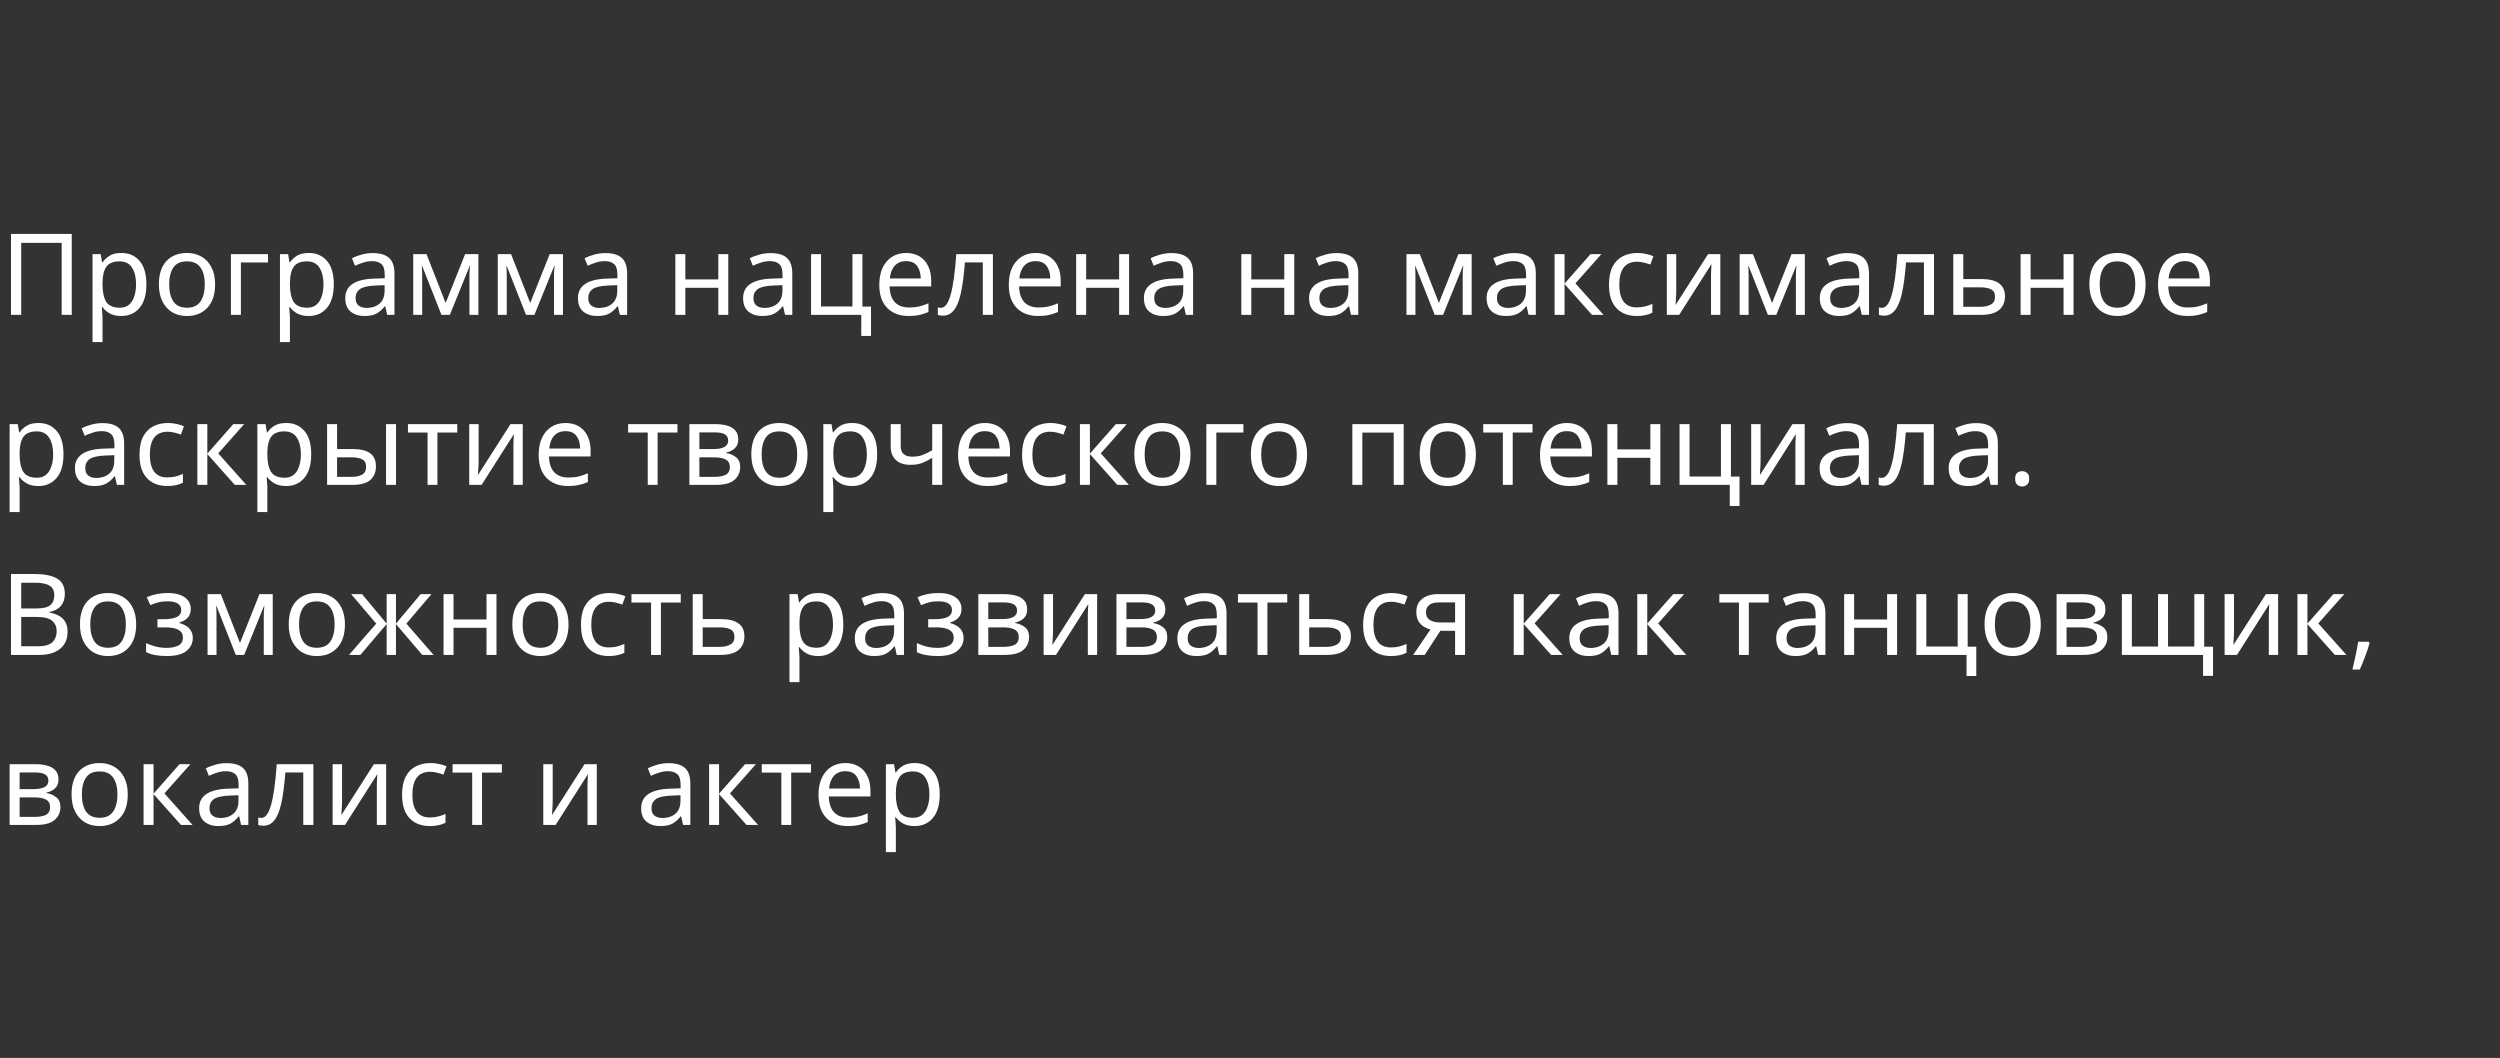 <?xml version="1.0" encoding="UTF-8"?> <svg xmlns="http://www.w3.org/2000/svg" width="397" height="168" viewBox="0 0 397 168" fill="none"><rect x="0" y="0" width="397" height="168" fill="#333333" stroke="none"/> <path d="M1.746 50V37.148H11.394V50H9.792V38.57H3.366V50H1.746ZM19.286 40.172C20.474 40.172 21.428 40.586 22.148 41.414C22.88 42.242 23.246 43.49 23.246 45.158C23.246 46.802 22.88 48.05 22.148 48.902C21.428 49.754 20.468 50.18 19.268 50.18C18.524 50.18 17.906 50.042 17.414 49.766C16.934 49.49 16.556 49.16 16.28 48.776H16.172C16.184 48.98 16.202 49.238 16.226 49.55C16.262 49.862 16.28 50.132 16.28 50.36V54.32H14.696V40.352H15.992L16.208 41.666H16.28C16.568 41.246 16.946 40.892 17.414 40.604C17.882 40.316 18.506 40.172 19.286 40.172ZM18.998 41.504C18.014 41.504 17.318 41.78 16.91 42.332C16.502 42.884 16.292 43.724 16.28 44.852V45.158C16.28 46.346 16.472 47.264 16.856 47.912C17.252 48.548 17.978 48.866 19.034 48.866C19.61 48.866 20.09 48.71 20.474 48.398C20.858 48.074 21.14 47.63 21.32 47.066C21.512 46.502 21.608 45.86 21.608 45.14C21.608 44.036 21.392 43.154 20.96 42.494C20.54 41.834 19.886 41.504 18.998 41.504ZM34.158 45.158C34.158 46.754 33.75 47.99 32.934 48.866C32.13 49.742 31.038 50.18 29.658 50.18C28.806 50.18 28.044 49.988 27.372 49.604C26.712 49.208 26.19 48.638 25.806 47.894C25.422 47.138 25.23 46.226 25.23 45.158C25.23 43.562 25.626 42.332 26.418 41.468C27.222 40.604 28.32 40.172 29.712 40.172C30.576 40.172 31.344 40.37 32.016 40.766C32.688 41.15 33.21 41.714 33.582 42.458C33.966 43.19 34.158 44.09 34.158 45.158ZM26.868 45.158C26.868 46.298 27.09 47.204 27.534 47.876C27.99 48.536 28.71 48.866 29.694 48.866C30.666 48.866 31.38 48.536 31.836 47.876C32.292 47.204 32.52 46.298 32.52 45.158C32.52 44.018 32.292 43.124 31.836 42.476C31.38 41.828 30.66 41.504 29.676 41.504C28.692 41.504 27.978 41.828 27.534 42.476C27.09 43.124 26.868 44.018 26.868 45.158ZM42.555 40.352V41.684H38.253V50H36.669V40.352H42.555ZM49.046 40.172C50.234 40.172 51.188 40.586 51.908 41.414C52.64 42.242 53.006 43.49 53.006 45.158C53.006 46.802 52.64 48.05 51.908 48.902C51.188 49.754 50.228 50.18 49.028 50.18C48.284 50.18 47.666 50.042 47.174 49.766C46.694 49.49 46.316 49.16 46.04 48.776H45.932C45.944 48.98 45.962 49.238 45.986 49.55C46.022 49.862 46.04 50.132 46.04 50.36V54.32H44.456V40.352H45.752L45.968 41.666H46.04C46.328 41.246 46.706 40.892 47.174 40.604C47.642 40.316 48.266 40.172 49.046 40.172ZM48.758 41.504C47.774 41.504 47.078 41.78 46.67 42.332C46.262 42.884 46.052 43.724 46.04 44.852V45.158C46.04 46.346 46.232 47.264 46.616 47.912C47.012 48.548 47.738 48.866 48.794 48.866C49.37 48.866 49.85 48.71 50.234 48.398C50.618 48.074 50.9 47.63 51.08 47.066C51.272 46.502 51.368 45.86 51.368 45.14C51.368 44.036 51.152 43.154 50.72 42.494C50.3 41.834 49.646 41.504 48.758 41.504ZM59.184 40.19C60.36 40.19 61.23 40.448 61.794 40.964C62.358 41.48 62.64 42.302 62.64 43.43V50H61.488L61.182 48.632H61.11C60.69 49.16 60.246 49.55 59.778 49.802C59.31 50.054 58.674 50.18 57.87 50.18C56.994 50.18 56.268 49.952 55.692 49.496C55.116 49.028 54.828 48.302 54.828 47.318C54.828 46.358 55.206 45.62 55.962 45.104C56.718 44.576 57.882 44.288 59.454 44.24L61.092 44.186V43.61C61.092 42.806 60.918 42.248 60.57 41.936C60.222 41.624 59.73 41.468 59.094 41.468C58.59 41.468 58.11 41.546 57.654 41.702C57.198 41.846 56.772 42.014 56.376 42.206L55.89 41.018C56.31 40.79 56.808 40.598 57.384 40.442C57.96 40.274 58.56 40.19 59.184 40.19ZM61.074 45.284L59.652 45.338C58.452 45.386 57.618 45.578 57.15 45.914C56.694 46.25 56.466 46.724 56.466 47.336C56.466 47.876 56.628 48.272 56.952 48.524C57.288 48.776 57.714 48.902 58.23 48.902C59.034 48.902 59.706 48.68 60.246 48.236C60.798 47.78 61.074 47.084 61.074 46.148V45.284ZM75.97 40.352V50H74.548V43.844C74.548 43.592 74.554 43.334 74.566 43.07C74.59 42.794 74.614 42.518 74.638 42.242H74.584L71.434 50H70.102L67.042 42.242H66.988C67.024 42.782 67.042 43.334 67.042 43.898V50H65.62V40.352H67.726L70.768 48.11L73.864 40.352H75.97ZM89.4 40.352V50H87.978V43.844C87.978 43.592 87.984 43.334 87.996 43.07C88.019 42.794 88.043 42.518 88.067 42.242H88.013L84.864 50H83.531L80.472 42.242H80.418C80.454 42.782 80.472 43.334 80.472 43.898V50H79.049V40.352H81.156L84.198 48.11L87.293 40.352H89.4ZM96.133 40.19C97.309 40.19 98.179 40.448 98.743 40.964C99.307 41.48 99.589 42.302 99.589 43.43V50H98.437L98.131 48.632H98.059C97.639 49.16 97.195 49.55 96.727 49.802C96.259 50.054 95.623 50.18 94.819 50.18C93.943 50.18 93.217 49.952 92.641 49.496C92.065 49.028 91.777 48.302 91.777 47.318C91.777 46.358 92.155 45.62 92.911 45.104C93.667 44.576 94.831 44.288 96.403 44.24L98.041 44.186V43.61C98.041 42.806 97.867 42.248 97.519 41.936C97.171 41.624 96.679 41.468 96.043 41.468C95.539 41.468 95.059 41.546 94.603 41.702C94.147 41.846 93.721 42.014 93.325 42.206L92.839 41.018C93.259 40.79 93.757 40.598 94.333 40.442C94.909 40.274 95.509 40.19 96.133 40.19ZM98.023 45.284L96.601 45.338C95.401 45.386 94.567 45.578 94.099 45.914C93.643 46.25 93.415 46.724 93.415 47.336C93.415 47.876 93.577 48.272 93.901 48.524C94.237 48.776 94.663 48.902 95.179 48.902C95.983 48.902 96.655 48.68 97.195 48.236C97.747 47.78 98.023 47.084 98.023 46.148V45.284ZM108.829 40.352V44.366H114.067V40.352H115.651V50H114.067V45.698H108.829V50H107.245V40.352H108.829ZM122.36 40.19C123.536 40.19 124.406 40.448 124.97 40.964C125.534 41.48 125.816 42.302 125.816 43.43V50H124.664L124.358 48.632H124.286C123.866 49.16 123.422 49.55 122.954 49.802C122.486 50.054 121.85 50.18 121.046 50.18C120.17 50.18 119.444 49.952 118.868 49.496C118.292 49.028 118.004 48.302 118.004 47.318C118.004 46.358 118.382 45.62 119.138 45.104C119.894 44.576 121.058 44.288 122.63 44.24L124.268 44.186V43.61C124.268 42.806 124.094 42.248 123.746 41.936C123.398 41.624 122.906 41.468 122.27 41.468C121.766 41.468 121.286 41.546 120.83 41.702C120.374 41.846 119.948 42.014 119.552 42.206L119.066 41.018C119.486 40.79 119.984 40.598 120.56 40.442C121.136 40.274 121.736 40.19 122.36 40.19ZM124.25 45.284L122.828 45.338C121.628 45.386 120.794 45.578 120.326 45.914C119.87 46.25 119.642 46.724 119.642 47.336C119.642 47.876 119.804 48.272 120.128 48.524C120.464 48.776 120.89 48.902 121.406 48.902C122.21 48.902 122.882 48.68 123.422 48.236C123.974 47.78 124.25 47.084 124.25 46.148V45.284ZM138.318 53.348H136.77V50H128.796V40.352H130.38V48.668H135.366V40.352H136.95V48.686H138.318V53.348ZM143.895 40.172C144.711 40.172 145.419 40.352 146.019 40.712C146.619 41.072 147.075 41.582 147.387 42.242C147.711 42.89 147.873 43.652 147.873 44.528V45.482H141.267C141.291 46.574 141.567 47.408 142.095 47.984C142.635 48.548 143.385 48.83 144.345 48.83C144.957 48.83 145.497 48.776 145.965 48.668C146.445 48.548 146.937 48.38 147.441 48.164V49.55C146.949 49.766 146.463 49.922 145.983 50.018C145.503 50.126 144.933 50.18 144.273 50.18C143.349 50.18 142.539 49.994 141.843 49.622C141.147 49.25 140.601 48.698 140.205 47.966C139.821 47.234 139.629 46.328 139.629 45.248C139.629 44.192 139.803 43.286 140.151 42.53C140.511 41.774 141.009 41.192 141.645 40.784C142.293 40.376 143.043 40.172 143.895 40.172ZM143.877 41.468C143.121 41.468 142.521 41.714 142.077 42.206C141.645 42.686 141.387 43.358 141.303 44.222H146.217C146.205 43.406 146.013 42.746 145.641 42.242C145.269 41.726 144.681 41.468 143.877 41.468ZM157.673 50H156.071V41.666H153.227C153.071 43.694 152.855 45.332 152.579 46.58C152.303 47.816 151.931 48.716 151.463 49.28C151.007 49.844 150.437 50.126 149.753 50.126C149.597 50.126 149.441 50.114 149.285 50.09C149.141 50.078 149.021 50.048 148.925 50V48.812C148.997 48.836 149.075 48.854 149.159 48.866C149.243 48.878 149.327 48.884 149.411 48.884C150.059 48.884 150.575 48.194 150.959 46.814C151.355 45.434 151.655 43.28 151.859 40.352H157.673V50ZM164.461 40.172C165.277 40.172 165.985 40.352 166.585 40.712C167.185 41.072 167.641 41.582 167.953 42.242C168.277 42.89 168.439 43.652 168.439 44.528V45.482H161.833C161.857 46.574 162.133 47.408 162.661 47.984C163.201 48.548 163.951 48.83 164.911 48.83C165.523 48.83 166.063 48.776 166.531 48.668C167.011 48.548 167.503 48.38 168.007 48.164V49.55C167.515 49.766 167.029 49.922 166.549 50.018C166.069 50.126 165.499 50.18 164.839 50.18C163.915 50.18 163.105 49.994 162.409 49.622C161.713 49.25 161.167 48.698 160.771 47.966C160.387 47.234 160.195 46.328 160.195 45.248C160.195 44.192 160.369 43.286 160.717 42.53C161.077 41.774 161.575 41.192 162.211 40.784C162.859 40.376 163.609 40.172 164.461 40.172ZM164.443 41.468C163.687 41.468 163.087 41.714 162.643 42.206C162.211 42.686 161.953 43.358 161.869 44.222H166.783C166.771 43.406 166.579 42.746 166.207 42.242C165.835 41.726 165.247 41.468 164.443 41.468ZM172.479 40.352V44.366H177.717V40.352H179.301V50H177.717V45.698H172.479V50H170.895V40.352H172.479ZM186.01 40.19C187.186 40.19 188.056 40.448 188.62 40.964C189.184 41.48 189.466 42.302 189.466 43.43V50H188.314L188.008 48.632H187.936C187.516 49.16 187.072 49.55 186.604 49.802C186.136 50.054 185.5 50.18 184.696 50.18C183.82 50.18 183.094 49.952 182.518 49.496C181.942 49.028 181.654 48.302 181.654 47.318C181.654 46.358 182.032 45.62 182.788 45.104C183.544 44.576 184.708 44.288 186.28 44.24L187.918 44.186V43.61C187.918 42.806 187.744 42.248 187.396 41.936C187.048 41.624 186.556 41.468 185.92 41.468C185.416 41.468 184.936 41.546 184.48 41.702C184.024 41.846 183.598 42.014 183.202 42.206L182.716 41.018C183.136 40.79 183.634 40.598 184.21 40.442C184.786 40.274 185.386 40.19 186.01 40.19ZM187.9 45.284L186.478 45.338C185.278 45.386 184.444 45.578 183.976 45.914C183.52 46.25 183.292 46.724 183.292 47.336C183.292 47.876 183.454 48.272 183.778 48.524C184.114 48.776 184.54 48.902 185.056 48.902C185.86 48.902 186.532 48.68 187.072 48.236C187.624 47.78 187.9 47.084 187.9 46.148V45.284ZM198.706 40.352V44.366H203.944V40.352H205.528V50H203.944V45.698H198.706V50H197.122V40.352H198.706ZM212.237 40.19C213.413 40.19 214.283 40.448 214.847 40.964C215.411 41.48 215.693 42.302 215.693 43.43V50H214.541L214.235 48.632H214.163C213.743 49.16 213.299 49.55 212.831 49.802C212.363 50.054 211.727 50.18 210.923 50.18C210.047 50.18 209.321 49.952 208.745 49.496C208.169 49.028 207.881 48.302 207.881 47.318C207.881 46.358 208.259 45.62 209.015 45.104C209.771 44.576 210.935 44.288 212.507 44.24L214.145 44.186V43.61C214.145 42.806 213.971 42.248 213.623 41.936C213.275 41.624 212.783 41.468 212.147 41.468C211.643 41.468 211.163 41.546 210.707 41.702C210.251 41.846 209.825 42.014 209.429 42.206L208.943 41.018C209.363 40.79 209.861 40.598 210.437 40.442C211.013 40.274 211.613 40.19 212.237 40.19ZM214.127 45.284L212.705 45.338C211.505 45.386 210.671 45.578 210.203 45.914C209.747 46.25 209.519 46.724 209.519 47.336C209.519 47.876 209.681 48.272 210.005 48.524C210.341 48.776 210.767 48.902 211.283 48.902C212.087 48.902 212.759 48.68 213.299 48.236C213.851 47.78 214.127 47.084 214.127 46.148V45.284ZM233.698 40.352V50H232.276V43.844C232.276 43.592 232.282 43.334 232.294 43.07C232.318 42.794 232.342 42.518 232.366 42.242H232.312L229.162 50H227.83L224.77 42.242H224.716C224.752 42.782 224.77 43.334 224.77 43.898V50H223.348V40.352H225.454L228.496 48.11L231.592 40.352H233.698ZM240.432 40.19C241.608 40.19 242.478 40.448 243.042 40.964C243.606 41.48 243.888 42.302 243.888 43.43V50H242.736L242.43 48.632H242.358C241.938 49.16 241.494 49.55 241.026 49.802C240.558 50.054 239.922 50.18 239.118 50.18C238.242 50.18 237.516 49.952 236.94 49.496C236.364 49.028 236.076 48.302 236.076 47.318C236.076 46.358 236.454 45.62 237.21 45.104C237.966 44.576 239.13 44.288 240.702 44.24L242.34 44.186V43.61C242.34 42.806 242.166 42.248 241.818 41.936C241.47 41.624 240.978 41.468 240.342 41.468C239.838 41.468 239.358 41.546 238.902 41.702C238.446 41.846 238.02 42.014 237.624 42.206L237.138 41.018C237.558 40.79 238.056 40.598 238.632 40.442C239.208 40.274 239.808 40.19 240.432 40.19ZM242.322 45.284L240.9 45.338C239.7 45.386 238.866 45.578 238.398 45.914C237.942 46.25 237.714 46.724 237.714 47.336C237.714 47.876 237.876 48.272 238.2 48.524C238.536 48.776 238.962 48.902 239.478 48.902C240.282 48.902 240.954 48.68 241.494 48.236C242.046 47.78 242.322 47.084 242.322 46.148V45.284ZM252.574 40.352H254.302L250.18 44.996L254.644 50H252.808L248.452 45.104V50H246.868V40.352H248.452V45.032L252.574 40.352ZM259.914 50.18C259.05 50.18 258.288 50.006 257.628 49.658C256.968 49.31 256.446 48.77 256.062 48.038C255.69 47.306 255.504 46.37 255.504 45.23C255.504 44.042 255.696 43.076 256.08 42.332C256.476 41.588 257.016 41.042 257.7 40.694C258.384 40.346 259.158 40.172 260.022 40.172C260.502 40.172 260.97 40.226 261.426 40.334C261.894 40.43 262.272 40.55 262.56 40.694L262.074 42.008C261.786 41.9 261.45 41.798 261.066 41.702C260.682 41.606 260.322 41.558 259.986 41.558C258.09 41.558 257.142 42.776 257.142 45.212C257.142 46.376 257.37 47.27 257.826 47.894C258.294 48.506 258.984 48.812 259.896 48.812C260.412 48.812 260.874 48.758 261.282 48.65C261.69 48.542 262.062 48.41 262.398 48.254V49.658C262.074 49.826 261.714 49.952 261.318 50.036C260.934 50.132 260.466 50.18 259.914 50.18ZM266.186 40.352V46.238C266.186 46.394 266.18 46.616 266.168 46.904C266.156 47.18 266.138 47.468 266.114 47.768C266.102 48.056 266.09 48.278 266.078 48.434L271.244 40.352H273.188V50H271.712V44.312C271.712 44.12 271.712 43.868 271.712 43.556C271.724 43.244 271.736 42.938 271.748 42.638C271.76 42.326 271.772 42.092 271.784 41.936L266.654 50H264.692V40.352H266.186ZM286.609 40.352V50H285.187V43.844C285.187 43.592 285.193 43.334 285.205 43.07C285.229 42.794 285.253 42.518 285.277 42.242H285.223L282.073 50H280.741L277.681 42.242H277.627C277.663 42.782 277.681 43.334 277.681 43.898V50H276.259V40.352H278.365L281.407 48.11L284.503 40.352H286.609ZM293.342 40.19C294.518 40.19 295.388 40.448 295.952 40.964C296.516 41.48 296.798 42.302 296.798 43.43V50H295.646L295.34 48.632H295.268C294.848 49.16 294.404 49.55 293.936 49.802C293.468 50.054 292.832 50.18 292.028 50.18C291.152 50.18 290.426 49.952 289.85 49.496C289.274 49.028 288.986 48.302 288.986 47.318C288.986 46.358 289.364 45.62 290.12 45.104C290.876 44.576 292.04 44.288 293.612 44.24L295.25 44.186V43.61C295.25 42.806 295.076 42.248 294.728 41.936C294.38 41.624 293.888 41.468 293.252 41.468C292.748 41.468 292.268 41.546 291.812 41.702C291.356 41.846 290.93 42.014 290.534 42.206L290.048 41.018C290.468 40.79 290.966 40.598 291.542 40.442C292.118 40.274 292.718 40.19 293.342 40.19ZM295.232 45.284L293.81 45.338C292.61 45.386 291.776 45.578 291.308 45.914C290.852 46.25 290.624 46.724 290.624 47.336C290.624 47.876 290.786 48.272 291.11 48.524C291.446 48.776 291.872 48.902 292.388 48.902C293.192 48.902 293.864 48.68 294.404 48.236C294.956 47.78 295.232 47.084 295.232 46.148V45.284ZM307.122 50H305.52V41.666H302.676C302.52 43.694 302.304 45.332 302.028 46.58C301.752 47.816 301.38 48.716 300.912 49.28C300.456 49.844 299.886 50.126 299.202 50.126C299.046 50.126 298.89 50.114 298.734 50.09C298.59 50.078 298.47 50.048 298.374 50V48.812C298.446 48.836 298.524 48.854 298.608 48.866C298.692 48.878 298.776 48.884 298.86 48.884C299.508 48.884 300.024 48.194 300.408 46.814C300.804 45.434 301.104 43.28 301.308 40.352H307.122V50ZM311.768 44.312H314.63C317.138 44.312 318.392 45.224 318.392 47.048C318.392 47.948 318.086 48.668 317.474 49.208C316.862 49.736 315.89 50 314.558 50H310.184V40.352H311.768V44.312ZM316.808 47.138C316.808 46.55 316.598 46.154 316.178 45.95C315.77 45.734 315.194 45.626 314.45 45.626H311.768V48.722H314.486C315.158 48.722 315.71 48.602 316.142 48.362C316.586 48.122 316.808 47.714 316.808 47.138ZM322.456 40.352V44.366H327.694V40.352H329.278V50H327.694V45.698H322.456V50H320.872V40.352H322.456ZM340.721 45.158C340.721 46.754 340.313 47.99 339.497 48.866C338.693 49.742 337.601 50.18 336.221 50.18C335.369 50.18 334.607 49.988 333.935 49.604C333.275 49.208 332.753 48.638 332.369 47.894C331.985 47.138 331.793 46.226 331.793 45.158C331.793 43.562 332.189 42.332 332.981 41.468C333.785 40.604 334.883 40.172 336.275 40.172C337.139 40.172 337.907 40.37 338.579 40.766C339.251 41.15 339.773 41.714 340.145 42.458C340.529 43.19 340.721 44.09 340.721 45.158ZM333.431 45.158C333.431 46.298 333.653 47.204 334.097 47.876C334.553 48.536 335.273 48.866 336.257 48.866C337.229 48.866 337.943 48.536 338.399 47.876C338.855 47.204 339.083 46.298 339.083 45.158C339.083 44.018 338.855 43.124 338.399 42.476C337.943 41.828 337.223 41.504 336.239 41.504C335.255 41.504 334.541 41.828 334.097 42.476C333.653 43.124 333.431 44.018 333.431 45.158ZM346.957 40.172C347.773 40.172 348.481 40.352 349.081 40.712C349.681 41.072 350.137 41.582 350.449 42.242C350.773 42.89 350.935 43.652 350.935 44.528V45.482H344.329C344.353 46.574 344.629 47.408 345.157 47.984C345.697 48.548 346.447 48.83 347.407 48.83C348.019 48.83 348.559 48.776 349.027 48.668C349.507 48.548 349.999 48.38 350.503 48.164V49.55C350.011 49.766 349.525 49.922 349.045 50.018C348.565 50.126 347.995 50.18 347.335 50.18C346.411 50.18 345.601 49.994 344.905 49.622C344.209 49.25 343.663 48.698 343.267 47.966C342.883 47.234 342.691 46.328 342.691 45.248C342.691 44.192 342.865 43.286 343.213 42.53C343.573 41.774 344.071 41.192 344.707 40.784C345.355 40.376 346.105 40.172 346.957 40.172ZM346.939 41.468C346.183 41.468 345.583 41.714 345.139 42.206C344.707 42.686 344.449 43.358 344.365 44.222H349.279C349.267 43.406 349.075 42.746 348.703 42.242C348.331 41.726 347.743 41.468 346.939 41.468ZM6.12 67.172C7.308 67.172 8.262 67.586 8.982 68.414C9.714 69.242 10.08 70.49 10.08 72.158C10.08 73.802 9.714 75.05 8.982 75.902C8.262 76.754 7.302 77.18 6.102 77.18C5.358 77.18 4.74 77.042 4.248 76.766C3.768 76.49 3.39 76.16 3.114 75.776H3.006C3.018 75.98 3.036 76.238 3.06 76.55C3.096 76.862 3.114 77.132 3.114 77.36V81.32H1.53V67.352H2.826L3.042 68.666H3.114C3.402 68.246 3.78 67.892 4.248 67.604C4.716 67.316 5.34 67.172 6.12 67.172ZM5.832 68.504C4.848 68.504 4.152 68.78 3.744 69.332C3.336 69.884 3.126 70.724 3.114 71.852V72.158C3.114 73.346 3.306 74.264 3.69 74.912C4.086 75.548 4.812 75.866 5.868 75.866C6.444 75.866 6.924 75.71 7.308 75.398C7.692 75.074 7.974 74.63 8.154 74.066C8.346 73.502 8.442 72.86 8.442 72.14C8.442 71.036 8.226 70.154 7.794 69.494C7.374 68.834 6.72 68.504 5.832 68.504ZM16.258 67.19C17.434 67.19 18.304 67.448 18.868 67.964C19.432 68.48 19.714 69.302 19.714 70.43V77H18.562L18.256 75.632H18.184C17.764 76.16 17.32 76.55 16.852 76.802C16.384 77.054 15.748 77.18 14.944 77.18C14.068 77.18 13.342 76.952 12.766 76.496C12.19 76.028 11.902 75.302 11.902 74.318C11.902 73.358 12.28 72.62 13.036 72.104C13.792 71.576 14.956 71.288 16.528 71.24L18.166 71.186V70.61C18.166 69.806 17.992 69.248 17.644 68.936C17.296 68.624 16.804 68.468 16.168 68.468C15.664 68.468 15.184 68.546 14.728 68.702C14.272 68.846 13.846 69.014 13.45 69.206L12.964 68.018C13.384 67.79 13.882 67.598 14.458 67.442C15.034 67.274 15.634 67.19 16.258 67.19ZM18.148 72.284L16.726 72.338C15.526 72.386 14.692 72.578 14.224 72.914C13.768 73.25 13.54 73.724 13.54 74.336C13.54 74.876 13.702 75.272 14.026 75.524C14.362 75.776 14.788 75.902 15.304 75.902C16.108 75.902 16.78 75.68 17.32 75.236C17.872 74.78 18.148 74.084 18.148 73.148V72.284ZM26.564 77.18C25.7 77.18 24.938 77.006 24.278 76.658C23.618 76.31 23.096 75.77 22.712 75.038C22.34 74.306 22.154 73.37 22.154 72.23C22.154 71.042 22.346 70.076 22.73 69.332C23.126 68.588 23.666 68.042 24.35 67.694C25.034 67.346 25.808 67.172 26.672 67.172C27.152 67.172 27.62 67.226 28.076 67.334C28.544 67.43 28.922 67.55 29.21 67.694L28.724 69.008C28.436 68.9 28.1 68.798 27.716 68.702C27.332 68.606 26.972 68.558 26.636 68.558C24.74 68.558 23.792 69.776 23.792 72.212C23.792 73.376 24.02 74.27 24.476 74.894C24.944 75.506 25.634 75.812 26.546 75.812C27.062 75.812 27.524 75.758 27.932 75.65C28.34 75.542 28.712 75.41 29.048 75.254V76.658C28.724 76.826 28.364 76.952 27.968 77.036C27.584 77.132 27.116 77.18 26.564 77.18ZM37.048 67.352H38.776L34.654 71.996L39.118 77H37.282L32.926 72.104V77H31.343V67.352H32.926V72.032L37.048 67.352ZM45.46 67.172C46.648 67.172 47.602 67.586 48.322 68.414C49.054 69.242 49.42 70.49 49.42 72.158C49.42 73.802 49.054 75.05 48.322 75.902C47.602 76.754 46.642 77.18 45.442 77.18C44.698 77.18 44.08 77.042 43.588 76.766C43.108 76.49 42.73 76.16 42.454 75.776H42.346C42.358 75.98 42.376 76.238 42.4 76.55C42.436 76.862 42.454 77.132 42.454 77.36V81.32H40.87V67.352H42.166L42.382 68.666H42.454C42.742 68.246 43.12 67.892 43.588 67.604C44.056 67.316 44.68 67.172 45.46 67.172ZM45.172 68.504C44.188 68.504 43.492 68.78 43.084 69.332C42.676 69.884 42.466 70.724 42.454 71.852V72.158C42.454 73.346 42.646 74.264 43.03 74.912C43.426 75.548 44.152 75.866 45.208 75.866C45.784 75.866 46.264 75.71 46.648 75.398C47.032 75.074 47.314 74.63 47.494 74.066C47.686 73.502 47.782 72.86 47.782 72.14C47.782 71.036 47.566 70.154 47.134 69.494C46.714 68.834 46.06 68.504 45.172 68.504ZM51.944 77V67.352H53.528V71.312H56.03C57.278 71.312 58.202 71.54 58.802 71.996C59.402 72.452 59.702 73.136 59.702 74.048C59.702 74.948 59.408 75.668 58.82 76.208C58.232 76.736 57.278 77 55.958 77H51.944ZM61.304 77V67.352H62.888V77H61.304ZM53.528 75.722H55.814C56.498 75.722 57.056 75.608 57.488 75.38C57.92 75.14 58.136 74.726 58.136 74.138C58.136 73.55 57.932 73.154 57.524 72.95C57.128 72.734 56.564 72.626 55.832 72.626H53.528V75.722ZM72.614 68.684H69.464V77H67.898V68.684H64.784V67.352H72.614V68.684ZM76.008 67.352V73.238C76.008 73.394 76.002 73.616 75.99 73.904C75.978 74.18 75.96 74.468 75.936 74.768C75.924 75.056 75.912 75.278 75.9 75.434L81.066 67.352H83.01V77H81.534V71.312C81.534 71.12 81.534 70.868 81.534 70.556C81.546 70.244 81.558 69.938 81.57 69.638C81.582 69.326 81.594 69.092 81.606 68.936L76.476 77H74.514V67.352H76.008ZM89.807 67.172C90.623 67.172 91.331 67.352 91.931 67.712C92.531 68.072 92.987 68.582 93.299 69.242C93.623 69.89 93.785 70.652 93.785 71.528V72.482H87.179C87.203 73.574 87.479 74.408 88.007 74.984C88.547 75.548 89.297 75.83 90.257 75.83C90.869 75.83 91.409 75.776 91.877 75.668C92.357 75.548 92.849 75.38 93.353 75.164V76.55C92.861 76.766 92.375 76.922 91.895 77.018C91.415 77.126 90.845 77.18 90.185 77.18C89.261 77.18 88.451 76.994 87.755 76.622C87.059 76.25 86.513 75.698 86.117 74.966C85.733 74.234 85.541 73.328 85.541 72.248C85.541 71.192 85.715 70.286 86.063 69.53C86.423 68.774 86.921 68.192 87.557 67.784C88.205 67.376 88.955 67.172 89.807 67.172ZM89.789 68.468C89.033 68.468 88.433 68.714 87.989 69.206C87.557 69.686 87.299 70.358 87.215 71.222H92.129C92.117 70.406 91.925 69.746 91.553 69.242C91.181 68.726 90.593 68.468 89.789 68.468ZM107.577 68.684H104.427V77H102.861V68.684H99.747V67.352H107.577V68.684ZM117.235 69.782C117.235 70.382 117.055 70.85 116.695 71.186C116.335 71.522 115.873 71.75 115.309 71.87V71.942C115.897 72.026 116.413 72.242 116.857 72.59C117.313 72.926 117.541 73.454 117.541 74.174C117.541 74.99 117.235 75.668 116.623 76.208C116.023 76.736 115.027 77 113.635 77H109.477V67.352H113.617C114.301 67.352 114.913 67.43 115.453 67.586C116.005 67.73 116.437 67.982 116.749 68.342C117.073 68.69 117.235 69.17 117.235 69.782ZM115.633 69.98C115.633 69.524 115.465 69.194 115.129 68.99C114.805 68.774 114.271 68.666 113.527 68.666H111.061V71.312H113.239C114.835 71.312 115.633 70.868 115.633 69.98ZM115.903 74.174C115.903 73.622 115.693 73.226 115.273 72.986C114.853 72.746 114.235 72.626 113.419 72.626H111.061V75.722H113.455C114.247 75.722 114.853 75.608 115.273 75.38C115.693 75.14 115.903 74.738 115.903 74.174ZM128.236 72.158C128.236 73.754 127.828 74.99 127.012 75.866C126.208 76.742 125.116 77.18 123.736 77.18C122.884 77.18 122.122 76.988 121.45 76.604C120.79 76.208 120.268 75.638 119.884 74.894C119.5 74.138 119.308 73.226 119.308 72.158C119.308 70.562 119.704 69.332 120.496 68.468C121.3 67.604 122.398 67.172 123.79 67.172C124.654 67.172 125.422 67.37 126.094 67.766C126.766 68.15 127.288 68.714 127.66 69.458C128.044 70.19 128.236 71.09 128.236 72.158ZM120.946 72.158C120.946 73.298 121.168 74.204 121.612 74.876C122.068 75.536 122.788 75.866 123.772 75.866C124.744 75.866 125.458 75.536 125.914 74.876C126.37 74.204 126.598 73.298 126.598 72.158C126.598 71.018 126.37 70.124 125.914 69.476C125.458 68.828 124.738 68.504 123.754 68.504C122.77 68.504 122.056 68.828 121.612 69.476C121.168 70.124 120.946 71.018 120.946 72.158ZM135.337 67.172C136.525 67.172 137.479 67.586 138.199 68.414C138.931 69.242 139.297 70.49 139.297 72.158C139.297 73.802 138.931 75.05 138.199 75.902C137.479 76.754 136.519 77.18 135.319 77.18C134.575 77.18 133.957 77.042 133.465 76.766C132.985 76.49 132.607 76.16 132.331 75.776H132.223C132.235 75.98 132.253 76.238 132.277 76.55C132.313 76.862 132.331 77.132 132.331 77.36V81.32H130.747V67.352H132.043L132.259 68.666H132.331C132.619 68.246 132.997 67.892 133.465 67.604C133.933 67.316 134.557 67.172 135.337 67.172ZM135.049 68.504C134.065 68.504 133.369 68.78 132.961 69.332C132.553 69.884 132.343 70.724 132.331 71.852V72.158C132.331 73.346 132.523 74.264 132.907 74.912C133.303 75.548 134.029 75.866 135.085 75.866C135.661 75.866 136.141 75.71 136.525 75.398C136.909 75.074 137.191 74.63 137.371 74.066C137.563 73.502 137.659 72.86 137.659 72.14C137.659 71.036 137.443 70.154 137.011 69.494C136.591 68.834 135.937 68.504 135.049 68.504ZM143.031 67.352V70.862C143.031 71.966 143.649 72.518 144.885 72.518C145.485 72.518 146.031 72.428 146.523 72.248C147.015 72.056 147.519 71.804 148.035 71.492V67.352H149.619V77H148.035V72.698C147.495 73.046 146.961 73.322 146.433 73.526C145.917 73.718 145.293 73.814 144.561 73.814C143.565 73.814 142.797 73.556 142.257 73.04C141.717 72.524 141.447 71.834 141.447 70.97V67.352H143.031ZM156.41 67.172C157.226 67.172 157.934 67.352 158.534 67.712C159.134 68.072 159.59 68.582 159.902 69.242C160.226 69.89 160.388 70.652 160.388 71.528V72.482H153.782C153.806 73.574 154.082 74.408 154.61 74.984C155.15 75.548 155.9 75.83 156.86 75.83C157.472 75.83 158.012 75.776 158.48 75.668C158.96 75.548 159.452 75.38 159.956 75.164V76.55C159.464 76.766 158.978 76.922 158.498 77.018C158.018 77.126 157.448 77.18 156.788 77.18C155.864 77.18 155.054 76.994 154.358 76.622C153.662 76.25 153.116 75.698 152.72 74.966C152.336 74.234 152.144 73.328 152.144 72.248C152.144 71.192 152.318 70.286 152.666 69.53C153.026 68.774 153.524 68.192 154.16 67.784C154.808 67.376 155.558 67.172 156.41 67.172ZM156.392 68.468C155.636 68.468 155.036 68.714 154.592 69.206C154.16 69.686 153.902 70.358 153.818 71.222H158.732C158.72 70.406 158.528 69.746 158.156 69.242C157.784 68.726 157.196 68.468 156.392 68.468ZM166.714 77.18C165.85 77.18 165.088 77.006 164.428 76.658C163.768 76.31 163.246 75.77 162.862 75.038C162.49 74.306 162.304 73.37 162.304 72.23C162.304 71.042 162.496 70.076 162.88 69.332C163.276 68.588 163.816 68.042 164.5 67.694C165.184 67.346 165.958 67.172 166.822 67.172C167.302 67.172 167.77 67.226 168.226 67.334C168.694 67.43 169.072 67.55 169.36 67.694L168.874 69.008C168.586 68.9 168.25 68.798 167.866 68.702C167.482 68.606 167.122 68.558 166.786 68.558C164.89 68.558 163.942 69.776 163.942 72.212C163.942 73.376 164.17 74.27 164.626 74.894C165.094 75.506 165.784 75.812 166.696 75.812C167.212 75.812 167.674 75.758 168.082 75.65C168.49 75.542 168.862 75.41 169.198 75.254V76.658C168.874 76.826 168.514 76.952 168.118 77.036C167.734 77.132 167.266 77.18 166.714 77.18ZM177.199 67.352H178.927L174.805 71.996L179.269 77H177.433L173.077 72.104V77H171.493V67.352H173.077V72.032L177.199 67.352ZM189.057 72.158C189.057 73.754 188.649 74.99 187.833 75.866C187.029 76.742 185.937 77.18 184.557 77.18C183.705 77.18 182.943 76.988 182.271 76.604C181.611 76.208 181.089 75.638 180.705 74.894C180.321 74.138 180.129 73.226 180.129 72.158C180.129 70.562 180.525 69.332 181.317 68.468C182.121 67.604 183.219 67.172 184.611 67.172C185.475 67.172 186.243 67.37 186.915 67.766C187.587 68.15 188.109 68.714 188.481 69.458C188.865 70.19 189.057 71.09 189.057 72.158ZM181.767 72.158C181.767 73.298 181.989 74.204 182.433 74.876C182.889 75.536 183.609 75.866 184.593 75.866C185.565 75.866 186.279 75.536 186.735 74.876C187.191 74.204 187.419 73.298 187.419 72.158C187.419 71.018 187.191 70.124 186.735 69.476C186.279 68.828 185.559 68.504 184.575 68.504C183.591 68.504 182.877 68.828 182.433 69.476C181.989 70.124 181.767 71.018 181.767 72.158ZM197.453 67.352V68.684H193.151V77H191.567V67.352H197.453ZM207.566 72.158C207.566 73.754 207.158 74.99 206.342 75.866C205.538 76.742 204.446 77.18 203.066 77.18C202.214 77.18 201.452 76.988 200.78 76.604C200.12 76.208 199.598 75.638 199.214 74.894C198.83 74.138 198.638 73.226 198.638 72.158C198.638 70.562 199.034 69.332 199.826 68.468C200.63 67.604 201.728 67.172 203.12 67.172C203.984 67.172 204.752 67.37 205.424 67.766C206.096 68.15 206.618 68.714 206.99 69.458C207.374 70.19 207.566 71.09 207.566 72.158ZM200.276 72.158C200.276 73.298 200.498 74.204 200.942 74.876C201.398 75.536 202.118 75.866 203.102 75.866C204.074 75.866 204.788 75.536 205.244 74.876C205.7 74.204 205.928 73.298 205.928 72.158C205.928 71.018 205.7 70.124 205.244 69.476C204.788 68.828 204.068 68.504 203.084 68.504C202.1 68.504 201.386 68.828 200.942 69.476C200.498 70.124 200.276 71.018 200.276 72.158ZM222.907 67.352V77H221.323V68.702H216.337V77H214.753V67.352H222.907ZM234.373 72.158C234.373 73.754 233.965 74.99 233.149 75.866C232.345 76.742 231.253 77.18 229.873 77.18C229.021 77.18 228.259 76.988 227.587 76.604C226.927 76.208 226.405 75.638 226.021 74.894C225.637 74.138 225.445 73.226 225.445 72.158C225.445 70.562 225.841 69.332 226.633 68.468C227.437 67.604 228.535 67.172 229.927 67.172C230.791 67.172 231.559 67.37 232.231 67.766C232.903 68.15 233.425 68.714 233.797 69.458C234.181 70.19 234.373 71.09 234.373 72.158ZM227.083 72.158C227.083 73.298 227.305 74.204 227.749 74.876C228.205 75.536 228.925 75.866 229.909 75.866C230.881 75.866 231.595 75.536 232.051 74.876C232.507 74.204 232.735 73.298 232.735 72.158C232.735 71.018 232.507 70.124 232.051 69.476C231.595 68.828 230.875 68.504 229.891 68.504C228.907 68.504 228.193 68.828 227.749 69.476C227.305 70.124 227.083 71.018 227.083 72.158ZM243.368 68.684H240.218V77H238.652V68.684H235.538V67.352H243.368V68.684ZM248.819 67.172C249.635 67.172 250.343 67.352 250.943 67.712C251.543 68.072 251.999 68.582 252.311 69.242C252.635 69.89 252.797 70.652 252.797 71.528V72.482H246.191C246.215 73.574 246.491 74.408 247.019 74.984C247.559 75.548 248.309 75.83 249.269 75.83C249.881 75.83 250.421 75.776 250.889 75.668C251.369 75.548 251.861 75.38 252.365 75.164V76.55C251.873 76.766 251.387 76.922 250.907 77.018C250.427 77.126 249.857 77.18 249.197 77.18C248.273 77.18 247.463 76.994 246.767 76.622C246.071 76.25 245.525 75.698 245.129 74.966C244.745 74.234 244.553 73.328 244.553 72.248C244.553 71.192 244.727 70.286 245.075 69.53C245.435 68.774 245.933 68.192 246.569 67.784C247.217 67.376 247.967 67.172 248.819 67.172ZM248.801 68.468C248.045 68.468 247.445 68.714 247.001 69.206C246.569 69.686 246.311 70.358 246.227 71.222H251.141C251.129 70.406 250.937 69.746 250.565 69.242C250.193 68.726 249.605 68.468 248.801 68.468ZM256.837 67.352V71.366H262.075V67.352H263.659V77H262.075V72.698H256.837V77H255.253V67.352H256.837ZM276.236 80.348H274.688V77H266.714V67.352H268.298V75.668H273.284V67.352H274.868V75.686H276.236V80.348ZM279.581 67.352V73.238C279.581 73.394 279.575 73.616 279.563 73.904C279.551 74.18 279.533 74.468 279.509 74.768C279.497 75.056 279.485 75.278 279.473 75.434L284.639 67.352H286.583V77H285.107V71.312C285.107 71.12 285.107 70.868 285.107 70.556C285.119 70.244 285.131 69.938 285.143 69.638C285.155 69.326 285.167 69.092 285.179 68.936L280.049 77H278.087V67.352H279.581ZM293.307 67.19C294.483 67.19 295.353 67.448 295.917 67.964C296.481 68.48 296.763 69.302 296.763 70.43V77H295.611L295.305 75.632H295.233C294.813 76.16 294.369 76.55 293.901 76.802C293.433 77.054 292.797 77.18 291.993 77.18C291.117 77.18 290.391 76.952 289.815 76.496C289.239 76.028 288.951 75.302 288.951 74.318C288.951 73.358 289.329 72.62 290.085 72.104C290.841 71.576 292.005 71.288 293.577 71.24L295.215 71.186V70.61C295.215 69.806 295.041 69.248 294.693 68.936C294.345 68.624 293.853 68.468 293.217 68.468C292.713 68.468 292.233 68.546 291.777 68.702C291.321 68.846 290.895 69.014 290.499 69.206L290.013 68.018C290.433 67.79 290.931 67.598 291.507 67.442C292.083 67.274 292.683 67.19 293.307 67.19ZM295.197 72.284L293.775 72.338C292.575 72.386 291.741 72.578 291.273 72.914C290.817 73.25 290.589 73.724 290.589 74.336C290.589 74.876 290.751 75.272 291.075 75.524C291.411 75.776 291.837 75.902 292.353 75.902C293.157 75.902 293.829 75.68 294.369 75.236C294.921 74.78 295.197 74.084 295.197 73.148V72.284ZM307.087 77H305.485V68.666H302.641C302.485 70.694 302.269 72.332 301.993 73.58C301.717 74.816 301.345 75.716 300.877 76.28C300.421 76.844 299.851 77.126 299.167 77.126C299.011 77.126 298.855 77.114 298.699 77.09C298.555 77.078 298.435 77.048 298.339 77V75.812C298.411 75.836 298.489 75.854 298.573 75.866C298.657 75.878 298.741 75.884 298.825 75.884C299.473 75.884 299.989 75.194 300.373 73.814C300.769 72.434 301.069 70.28 301.273 67.352H307.087V77ZM313.803 67.19C314.979 67.19 315.849 67.448 316.413 67.964C316.977 68.48 317.259 69.302 317.259 70.43V77H316.107L315.801 75.632H315.729C315.309 76.16 314.865 76.55 314.397 76.802C313.929 77.054 313.293 77.18 312.489 77.18C311.613 77.18 310.887 76.952 310.311 76.496C309.735 76.028 309.447 75.302 309.447 74.318C309.447 73.358 309.825 72.62 310.581 72.104C311.337 71.576 312.501 71.288 314.073 71.24L315.711 71.186V70.61C315.711 69.806 315.537 69.248 315.189 68.936C314.841 68.624 314.349 68.468 313.713 68.468C313.209 68.468 312.729 68.546 312.273 68.702C311.817 68.846 311.391 69.014 310.995 69.206L310.509 68.018C310.929 67.79 311.427 67.598 312.003 67.442C312.579 67.274 313.179 67.19 313.803 67.19ZM315.693 72.284L314.271 72.338C313.071 72.386 312.237 72.578 311.769 72.914C311.313 73.25 311.085 73.724 311.085 74.336C311.085 74.876 311.247 75.272 311.571 75.524C311.907 75.776 312.333 75.902 312.849 75.902C313.653 75.902 314.325 75.68 314.865 75.236C315.417 74.78 315.693 74.084 315.693 73.148V72.284ZM320.005 76.028C320.005 75.584 320.113 75.272 320.329 75.092C320.545 74.912 320.803 74.822 321.103 74.822C321.403 74.822 321.667 74.912 321.895 75.092C322.123 75.272 322.237 75.584 322.237 76.028C322.237 76.46 322.123 76.772 321.895 76.964C321.667 77.156 321.403 77.252 321.103 77.252C320.803 77.252 320.545 77.156 320.329 76.964C320.113 76.772 320.005 76.46 320.005 76.028ZM1.746 91.148H5.418C7.014 91.148 8.226 91.388 9.054 91.868C9.882 92.348 10.296 93.17 10.296 94.334C10.296 95.09 10.086 95.72 9.666 96.224C9.246 96.716 8.64 97.034 7.848 97.178V97.268C8.388 97.364 8.874 97.526 9.306 97.754C9.75 97.982 10.098 98.306 10.35 98.726C10.602 99.146 10.728 99.686 10.728 100.346C10.728 101.51 10.326 102.41 9.522 103.046C8.73 103.682 7.644 104 6.264 104H1.746V91.148ZM3.366 96.62H5.742C6.834 96.62 7.584 96.446 7.992 96.098C8.412 95.738 8.622 95.21 8.622 94.514C8.622 93.806 8.37 93.302 7.866 93.002C7.374 92.69 6.582 92.534 5.49 92.534H3.366V96.62ZM3.366 97.97V102.632H5.958C7.098 102.632 7.89 102.41 8.334 101.966C8.778 101.522 9 100.94 9 100.22C9 99.548 8.766 99.008 8.298 98.6C7.842 98.18 7.02 97.97 5.832 97.97H3.366ZM21.625 99.158C21.625 100.754 21.217 101.99 20.401 102.866C19.597 103.742 18.505 104.18 17.125 104.18C16.273 104.18 15.511 103.988 14.839 103.604C14.179 103.208 13.657 102.638 13.273 101.894C12.889 101.138 12.697 100.226 12.697 99.158C12.697 97.562 13.093 96.332 13.885 95.468C14.689 94.604 15.787 94.172 17.179 94.172C18.043 94.172 18.811 94.37 19.483 94.766C20.155 95.15 20.677 95.714 21.049 96.458C21.433 97.19 21.625 98.09 21.625 99.158ZM14.335 99.158C14.335 100.298 14.557 101.204 15.001 101.876C15.457 102.536 16.177 102.866 17.161 102.866C18.133 102.866 18.847 102.536 19.303 101.876C19.759 101.204 19.987 100.298 19.987 99.158C19.987 98.018 19.759 97.124 19.303 96.476C18.847 95.828 18.127 95.504 17.143 95.504C16.159 95.504 15.445 95.828 15.001 96.476C14.557 97.124 14.335 98.018 14.335 99.158ZM26.674 94.172C27.777 94.172 28.654 94.394 29.302 94.838C29.962 95.282 30.291 95.906 30.291 96.71C30.291 97.298 30.123 97.766 29.788 98.114C29.463 98.45 29.026 98.696 28.474 98.852V98.924C28.858 99.032 29.212 99.182 29.535 99.374C29.86 99.566 30.117 99.824 30.309 100.148C30.514 100.46 30.616 100.856 30.616 101.336C30.616 102.14 30.279 102.818 29.608 103.37C28.948 103.91 27.91 104.18 26.494 104.18C25.797 104.18 25.168 104.126 24.604 104.018C24.04 103.91 23.572 103.754 23.2 103.55V102.128C23.608 102.32 24.087 102.494 24.64 102.65C25.203 102.806 25.816 102.884 26.476 102.884C27.195 102.884 27.802 102.764 28.294 102.524C28.797 102.272 29.049 101.846 29.049 101.246C29.049 100.166 28.131 99.626 26.296 99.626H25V98.33H26.044C26.872 98.33 27.532 98.222 28.023 98.006C28.527 97.778 28.779 97.394 28.779 96.854C28.779 96.398 28.587 96.056 28.203 95.828C27.831 95.6 27.291 95.486 26.584 95.486C26.055 95.486 25.587 95.54 25.18 95.648C24.784 95.744 24.346 95.894 23.866 96.098L23.308 94.838C24.316 94.394 25.438 94.172 26.674 94.172ZM43.31 94.352V104H41.888V97.844C41.888 97.592 41.894 97.334 41.906 97.07C41.93 96.794 41.954 96.518 41.978 96.242H41.924L38.774 104H37.442L34.382 96.242H34.328C34.364 96.782 34.382 97.334 34.382 97.898V104H32.96V94.352H35.066L38.108 102.11L41.204 94.352H43.31ZM54.777 99.158C54.777 100.754 54.369 101.99 53.553 102.866C52.749 103.742 51.657 104.18 50.277 104.18C49.425 104.18 48.663 103.988 47.991 103.604C47.331 103.208 46.809 102.638 46.425 101.894C46.041 101.138 45.849 100.226 45.849 99.158C45.849 97.562 46.245 96.332 47.037 95.468C47.841 94.604 48.939 94.172 50.331 94.172C51.195 94.172 51.963 94.37 52.635 94.766C53.307 95.15 53.829 95.714 54.201 96.458C54.585 97.19 54.777 98.09 54.777 99.158ZM47.487 99.158C47.487 100.298 47.709 101.204 48.153 101.876C48.609 102.536 49.329 102.866 50.313 102.866C51.285 102.866 51.999 102.536 52.455 101.876C52.911 101.204 53.139 100.298 53.139 99.158C53.139 98.018 52.911 97.124 52.455 96.476C51.999 95.828 51.279 95.504 50.295 95.504C49.311 95.504 48.597 95.828 48.153 96.476C47.709 97.124 47.487 98.018 47.487 99.158ZM68.51 94.352L64.532 99.032L68.852 104H67.052L62.876 99.104V104H61.4V99.104L57.224 104H55.424L59.744 99.032L55.766 94.352H57.494L61.4 99.032V94.352H62.876V99.032L66.8 94.352H68.51ZM72.02 94.352V98.366H77.258V94.352H78.842V104H77.258V99.698H72.02V104H70.436V94.352H72.02ZM90.285 99.158C90.285 100.754 89.877 101.99 89.061 102.866C88.257 103.742 87.165 104.18 85.785 104.18C84.933 104.18 84.171 103.988 83.499 103.604C82.839 103.208 82.317 102.638 81.933 101.894C81.549 101.138 81.357 100.226 81.357 99.158C81.357 97.562 81.753 96.332 82.545 95.468C83.349 94.604 84.447 94.172 85.839 94.172C86.703 94.172 87.471 94.37 88.143 94.766C88.815 95.15 89.337 95.714 89.709 96.458C90.093 97.19 90.285 98.09 90.285 99.158ZM82.995 99.158C82.995 100.298 83.217 101.204 83.661 101.876C84.117 102.536 84.837 102.866 85.821 102.866C86.793 102.866 87.507 102.536 87.963 101.876C88.419 101.204 88.647 100.298 88.647 99.158C88.647 98.018 88.419 97.124 87.963 96.476C87.507 95.828 86.787 95.504 85.803 95.504C84.819 95.504 84.105 95.828 83.661 96.476C83.217 97.124 82.995 98.018 82.995 99.158ZM96.666 104.18C95.802 104.18 95.04 104.006 94.38 103.658C93.72 103.31 93.198 102.77 92.814 102.038C92.442 101.306 92.256 100.37 92.256 99.23C92.256 98.042 92.448 97.076 92.832 96.332C93.228 95.588 93.768 95.042 94.452 94.694C95.136 94.346 95.91 94.172 96.774 94.172C97.254 94.172 97.722 94.226 98.178 94.334C98.646 94.43 99.024 94.55 99.312 94.694L98.826 96.008C98.538 95.9 98.202 95.798 97.818 95.702C97.434 95.606 97.074 95.558 96.738 95.558C94.842 95.558 93.894 96.776 93.894 99.212C93.894 100.376 94.122 101.27 94.578 101.894C95.046 102.506 95.736 102.812 96.648 102.812C97.164 102.812 97.626 102.758 98.034 102.65C98.442 102.542 98.814 102.41 99.15 102.254V103.658C98.826 103.826 98.466 103.952 98.07 104.036C97.686 104.132 97.218 104.18 96.666 104.18ZM108.104 95.684H104.954V104H103.388V95.684H100.274V94.352H108.104V95.684ZM111.589 98.312H114.451C116.959 98.312 118.213 99.224 118.213 101.048C118.213 101.948 117.907 102.668 117.295 103.208C116.683 103.736 115.711 104 114.379 104H110.005V94.352H111.589V98.312ZM116.629 101.138C116.629 100.55 116.419 100.154 115.999 99.95C115.591 99.734 115.015 99.626 114.271 99.626H111.589V102.722H114.307C114.979 102.722 115.531 102.602 115.963 102.362C116.407 102.122 116.629 101.714 116.629 101.138ZM129.958 94.172C131.146 94.172 132.1 94.586 132.82 95.414C133.552 96.242 133.918 97.49 133.918 99.158C133.918 100.802 133.552 102.05 132.82 102.902C132.1 103.754 131.14 104.18 129.94 104.18C129.196 104.18 128.578 104.042 128.086 103.766C127.606 103.49 127.228 103.16 126.952 102.776H126.844C126.856 102.98 126.874 103.238 126.898 103.55C126.934 103.862 126.952 104.132 126.952 104.36V108.32H125.368V94.352H126.664L126.88 95.666H126.952C127.24 95.246 127.618 94.892 128.086 94.604C128.554 94.316 129.178 94.172 129.958 94.172ZM129.67 95.504C128.686 95.504 127.99 95.78 127.582 96.332C127.174 96.884 126.964 97.724 126.952 98.852V99.158C126.952 100.346 127.144 101.264 127.528 101.912C127.924 102.548 128.65 102.866 129.706 102.866C130.282 102.866 130.762 102.71 131.146 102.398C131.53 102.074 131.812 101.63 131.992 101.066C132.184 100.502 132.28 99.86 132.28 99.14C132.28 98.036 132.064 97.154 131.632 96.494C131.212 95.834 130.558 95.504 129.67 95.504ZM140.096 94.19C141.272 94.19 142.142 94.448 142.706 94.964C143.27 95.48 143.552 96.302 143.552 97.43V104H142.4L142.094 102.632H142.022C141.602 103.16 141.158 103.55 140.69 103.802C140.222 104.054 139.586 104.18 138.782 104.18C137.906 104.18 137.18 103.952 136.604 103.496C136.028 103.028 135.74 102.302 135.74 101.318C135.74 100.358 136.118 99.62 136.874 99.104C137.63 98.576 138.794 98.288 140.366 98.24L142.004 98.186V97.61C142.004 96.806 141.83 96.248 141.482 95.936C141.134 95.624 140.642 95.468 140.006 95.468C139.502 95.468 139.022 95.546 138.566 95.702C138.11 95.846 137.684 96.014 137.288 96.206L136.802 95.018C137.222 94.79 137.72 94.598 138.296 94.442C138.872 94.274 139.472 94.19 140.096 94.19ZM141.986 99.284L140.564 99.338C139.364 99.386 138.53 99.578 138.062 99.914C137.606 100.25 137.378 100.724 137.378 101.336C137.378 101.876 137.54 102.272 137.864 102.524C138.2 102.776 138.626 102.902 139.142 102.902C139.946 102.902 140.618 102.68 141.158 102.236C141.71 101.78 141.986 101.084 141.986 100.148V99.284ZM149.07 94.172C150.174 94.172 151.05 94.394 151.698 94.838C152.358 95.282 152.688 95.906 152.688 96.71C152.688 97.298 152.52 97.766 152.184 98.114C151.86 98.45 151.422 98.696 150.87 98.852V98.924C151.254 99.032 151.608 99.182 151.932 99.374C152.256 99.566 152.514 99.824 152.706 100.148C152.91 100.46 153.012 100.856 153.012 101.336C153.012 102.14 152.676 102.818 152.004 103.37C151.344 103.91 150.306 104.18 148.89 104.18C148.194 104.18 147.564 104.126 147 104.018C146.436 103.91 145.968 103.754 145.596 103.55V102.128C146.004 102.32 146.484 102.494 147.036 102.65C147.6 102.806 148.212 102.884 148.872 102.884C149.592 102.884 150.198 102.764 150.69 102.524C151.194 102.272 151.446 101.846 151.446 101.246C151.446 100.166 150.528 99.626 148.692 99.626H147.396V98.33H148.44C149.268 98.33 149.928 98.222 150.42 98.006C150.924 97.778 151.176 97.394 151.176 96.854C151.176 96.398 150.984 96.056 150.6 95.828C150.228 95.6 149.688 95.486 148.98 95.486C148.452 95.486 147.984 95.54 147.576 95.648C147.18 95.744 146.742 95.894 146.262 96.098L145.704 94.838C146.712 94.394 147.834 94.172 149.07 94.172ZM163.114 96.782C163.114 97.382 162.934 97.85 162.574 98.186C162.214 98.522 161.752 98.75 161.188 98.87V98.942C161.776 99.026 162.292 99.242 162.736 99.59C163.192 99.926 163.42 100.454 163.42 101.174C163.42 101.99 163.114 102.668 162.502 103.208C161.902 103.736 160.906 104 159.514 104H155.356V94.352H159.496C160.18 94.352 160.792 94.43 161.332 94.586C161.884 94.73 162.316 94.982 162.628 95.342C162.952 95.69 163.114 96.17 163.114 96.782ZM161.512 96.98C161.512 96.524 161.344 96.194 161.008 95.99C160.684 95.774 160.15 95.666 159.406 95.666H156.94V98.312H159.118C160.714 98.312 161.512 97.868 161.512 96.98ZM161.782 101.174C161.782 100.622 161.572 100.226 161.152 99.986C160.732 99.746 160.114 99.626 159.298 99.626H156.94V102.722H159.334C160.126 102.722 160.732 102.608 161.152 102.38C161.572 102.14 161.782 101.738 161.782 101.174ZM167.221 94.352V100.238C167.221 100.394 167.215 100.616 167.203 100.904C167.191 101.18 167.173 101.468 167.149 101.768C167.137 102.056 167.125 102.278 167.113 102.434L172.279 94.352H174.223V104H172.747V98.312C172.747 98.12 172.747 97.868 172.747 97.556C172.759 97.244 172.771 96.938 172.783 96.638C172.795 96.326 172.807 96.092 172.819 95.936L167.689 104H165.727V94.352H167.221ZM185.052 96.782C185.052 97.382 184.872 97.85 184.512 98.186C184.152 98.522 183.69 98.75 183.126 98.87V98.942C183.714 99.026 184.23 99.242 184.674 99.59C185.13 99.926 185.358 100.454 185.358 101.174C185.358 101.99 185.052 102.668 184.44 103.208C183.84 103.736 182.844 104 181.452 104H177.294V94.352H181.434C182.118 94.352 182.73 94.43 183.27 94.586C183.822 94.73 184.254 94.982 184.566 95.342C184.89 95.69 185.052 96.17 185.052 96.782ZM183.45 96.98C183.45 96.524 183.282 96.194 182.946 95.99C182.622 95.774 182.088 95.666 181.344 95.666H178.878V98.312H181.056C182.652 98.312 183.45 97.868 183.45 96.98ZM183.72 101.174C183.72 100.622 183.51 100.226 183.09 99.986C182.67 99.746 182.052 99.626 181.236 99.626H178.878V102.722H181.272C182.064 102.722 182.67 102.608 183.09 102.38C183.51 102.14 183.72 101.738 183.72 101.174ZM191.319 94.19C192.495 94.19 193.365 94.448 193.929 94.964C194.493 95.48 194.775 96.302 194.775 97.43V104H193.623L193.317 102.632H193.245C192.825 103.16 192.381 103.55 191.913 103.802C191.445 104.054 190.809 104.18 190.005 104.18C189.129 104.18 188.403 103.952 187.827 103.496C187.251 103.028 186.963 102.302 186.963 101.318C186.963 100.358 187.341 99.62 188.097 99.104C188.853 98.576 190.017 98.288 191.589 98.24L193.227 98.186V97.61C193.227 96.806 193.053 96.248 192.705 95.936C192.357 95.624 191.865 95.468 191.229 95.468C190.725 95.468 190.245 95.546 189.789 95.702C189.333 95.846 188.907 96.014 188.511 96.206L188.025 95.018C188.445 94.79 188.943 94.598 189.519 94.442C190.095 94.274 190.695 94.19 191.319 94.19ZM193.209 99.284L191.787 99.338C190.587 99.386 189.753 99.578 189.285 99.914C188.829 100.25 188.601 100.724 188.601 101.336C188.601 101.876 188.763 102.272 189.087 102.524C189.423 102.776 189.849 102.902 190.365 102.902C191.169 102.902 191.841 102.68 192.381 102.236C192.933 101.78 193.209 101.084 193.209 100.148V99.284ZM204.415 95.684H201.265V104H199.699V95.684H196.585V94.352H204.415V95.684ZM207.899 98.312H210.761C213.269 98.312 214.523 99.224 214.523 101.048C214.523 101.948 214.217 102.668 213.605 103.208C212.993 103.736 212.021 104 210.689 104H206.315V94.352H207.899V98.312ZM212.939 101.138C212.939 100.55 212.729 100.154 212.309 99.95C211.901 99.734 211.325 99.626 210.581 99.626H207.899V102.722H210.617C211.289 102.722 211.841 102.602 212.273 102.362C212.717 102.122 212.939 101.714 212.939 101.138ZM220.873 104.18C220.009 104.18 219.247 104.006 218.587 103.658C217.927 103.31 217.405 102.77 217.021 102.038C216.649 101.306 216.463 100.37 216.463 99.23C216.463 98.042 216.655 97.076 217.039 96.332C217.435 95.588 217.975 95.042 218.659 94.694C219.343 94.346 220.117 94.172 220.981 94.172C221.461 94.172 221.929 94.226 222.385 94.334C222.853 94.43 223.231 94.55 223.519 94.694L223.033 96.008C222.745 95.9 222.409 95.798 222.025 95.702C221.641 95.606 221.281 95.558 220.945 95.558C219.049 95.558 218.101 96.776 218.101 99.212C218.101 100.376 218.329 101.27 218.785 101.894C219.253 102.506 219.943 102.812 220.855 102.812C221.371 102.812 221.833 102.758 222.241 102.65C222.649 102.542 223.021 102.41 223.357 102.254V103.658C223.033 103.826 222.673 103.952 222.277 104.036C221.893 104.132 221.425 104.18 220.873 104.18ZM226.245 104H224.409L227.163 99.95C226.791 99.866 226.431 99.716 226.083 99.5C225.735 99.284 225.453 98.99 225.237 98.618C225.021 98.246 224.913 97.772 224.913 97.196C224.913 96.284 225.225 95.582 225.849 95.09C226.473 94.598 227.301 94.352 228.333 94.352H232.653V104H231.069V100.166H228.729L226.245 104ZM226.443 97.214C226.443 97.778 226.647 98.192 227.055 98.456C227.475 98.72 228.057 98.852 228.801 98.852H231.069V95.666H228.495C227.763 95.666 227.235 95.816 226.911 96.116C226.599 96.404 226.443 96.77 226.443 97.214ZM246.088 94.352H247.816L243.694 98.996L248.158 104H246.322L241.966 99.104V104H240.382V94.352H241.966V99.032L246.088 94.352ZM253.563 94.19C254.739 94.19 255.609 94.448 256.173 94.964C256.737 95.48 257.019 96.302 257.019 97.43V104H255.867L255.561 102.632H255.489C255.069 103.16 254.625 103.55 254.157 103.802C253.689 104.054 253.053 104.18 252.249 104.18C251.373 104.18 250.647 103.952 250.071 103.496C249.495 103.028 249.207 102.302 249.207 101.318C249.207 100.358 249.585 99.62 250.341 99.104C251.097 98.576 252.261 98.288 253.833 98.24L255.471 98.186V97.61C255.471 96.806 255.297 96.248 254.949 95.936C254.601 95.624 254.109 95.468 253.473 95.468C252.969 95.468 252.489 95.546 252.033 95.702C251.577 95.846 251.151 96.014 250.755 96.206L250.269 95.018C250.689 94.79 251.187 94.598 251.763 94.442C252.339 94.274 252.939 94.19 253.563 94.19ZM255.453 99.284L254.031 99.338C252.831 99.386 251.997 99.578 251.529 99.914C251.073 100.25 250.845 100.724 250.845 101.336C250.845 101.876 251.007 102.272 251.331 102.524C251.667 102.776 252.093 102.902 252.609 102.902C253.413 102.902 254.085 102.68 254.625 102.236C255.177 101.78 255.453 101.084 255.453 100.148V99.284ZM265.705 94.352H267.433L263.311 98.996L267.775 104H265.939L261.583 99.104V104H259.999V94.352H261.583V99.032L265.705 94.352ZM280.862 95.684H277.712V104H276.146V95.684H273.032V94.352H280.862V95.684ZM286.416 94.19C287.592 94.19 288.462 94.448 289.026 94.964C289.59 95.48 289.872 96.302 289.872 97.43V104H288.72L288.414 102.632H288.342C287.922 103.16 287.478 103.55 287.01 103.802C286.542 104.054 285.906 104.18 285.102 104.18C284.226 104.18 283.5 103.952 282.924 103.496C282.348 103.028 282.06 102.302 282.06 101.318C282.06 100.358 282.438 99.62 283.194 99.104C283.95 98.576 285.114 98.288 286.686 98.24L288.324 98.186V97.61C288.324 96.806 288.15 96.248 287.802 95.936C287.454 95.624 286.962 95.468 286.326 95.468C285.822 95.468 285.342 95.546 284.886 95.702C284.43 95.846 284.004 96.014 283.608 96.206L283.122 95.018C283.542 94.79 284.04 94.598 284.616 94.442C285.192 94.274 285.792 94.19 286.416 94.19ZM288.306 99.284L286.884 99.338C285.684 99.386 284.85 99.578 284.382 99.914C283.926 100.25 283.698 100.724 283.698 101.336C283.698 101.876 283.86 102.272 284.184 102.524C284.52 102.776 284.946 102.902 285.462 102.902C286.266 102.902 286.938 102.68 287.478 102.236C288.03 101.78 288.306 101.084 288.306 100.148V99.284ZM294.436 94.352V98.366H299.674V94.352H301.258V104H299.674V99.698H294.436V104H292.852V94.352H294.436ZM313.835 107.348H312.287V104H304.313V94.352H305.897V102.668H310.883V94.352H312.467V102.686H313.835V107.348ZM324.074 99.158C324.074 100.754 323.666 101.99 322.85 102.866C322.046 103.742 320.954 104.18 319.574 104.18C318.722 104.18 317.96 103.988 317.288 103.604C316.628 103.208 316.106 102.638 315.722 101.894C315.338 101.138 315.146 100.226 315.146 99.158C315.146 97.562 315.542 96.332 316.334 95.468C317.138 94.604 318.236 94.172 319.628 94.172C320.492 94.172 321.26 94.37 321.932 94.766C322.604 95.15 323.126 95.714 323.498 96.458C323.882 97.19 324.074 98.09 324.074 99.158ZM316.784 99.158C316.784 100.298 317.006 101.204 317.45 101.876C317.906 102.536 318.626 102.866 319.61 102.866C320.582 102.866 321.296 102.536 321.752 101.876C322.208 101.204 322.436 100.298 322.436 99.158C322.436 98.018 322.208 97.124 321.752 96.476C321.296 95.828 320.576 95.504 319.592 95.504C318.608 95.504 317.894 95.828 317.45 96.476C317.006 97.124 316.784 98.018 316.784 99.158ZM334.343 96.782C334.343 97.382 334.163 97.85 333.803 98.186C333.443 98.522 332.981 98.75 332.417 98.87V98.942C333.005 99.026 333.521 99.242 333.965 99.59C334.421 99.926 334.649 100.454 334.649 101.174C334.649 101.99 334.343 102.668 333.731 103.208C333.131 103.736 332.135 104 330.743 104H326.585V94.352H330.725C331.409 94.352 332.021 94.43 332.561 94.586C333.113 94.73 333.545 94.982 333.857 95.342C334.181 95.69 334.343 96.17 334.343 96.782ZM332.741 96.98C332.741 96.524 332.573 96.194 332.237 95.99C331.913 95.774 331.379 95.666 330.635 95.666H328.169V98.312H330.347C331.943 98.312 332.741 97.868 332.741 96.98ZM333.011 101.174C333.011 100.622 332.801 100.226 332.381 99.986C331.961 99.746 331.343 99.626 330.527 99.626H328.169V102.722H330.563C331.355 102.722 331.961 102.608 332.381 102.38C332.801 102.14 333.011 101.738 333.011 101.174ZM350.024 94.352V102.686H351.428V107.33H349.844V104H336.956V94.352H338.54V102.668H342.698V94.352H344.282V102.668H348.458V94.352H350.024ZM354.762 94.352V100.238C354.762 100.394 354.756 100.616 354.744 100.904C354.732 101.18 354.714 101.468 354.69 101.768C354.678 102.056 354.666 102.278 354.654 102.434L359.82 94.352H361.764V104H360.288V98.312C360.288 98.12 360.288 97.868 360.288 97.556C360.3 97.244 360.312 96.938 360.324 96.638C360.336 96.326 360.348 96.092 360.36 95.936L355.23 104H353.268V94.352H354.762ZM370.541 94.352H372.269L368.147 98.996L372.611 104H370.775L366.419 99.104V104H364.835V94.352H366.419V99.032L370.541 94.352ZM376.162 101.912L376.288 102.11C376.12 102.746 375.892 103.442 375.604 104.198C375.316 104.966 375.028 105.674 374.74 106.322H373.57C373.738 105.638 373.906 104.888 374.074 104.072C374.254 103.256 374.386 102.536 374.47 101.912H376.162ZM9.288 123.782C9.288 124.382 9.108 124.85 8.748 125.186C8.388 125.522 7.926 125.75 7.362 125.87V125.942C7.95 126.026 8.466 126.242 8.91 126.59C9.366 126.926 9.594 127.454 9.594 128.174C9.594 128.99 9.288 129.668 8.676 130.208C8.076 130.736 7.08 131 5.688 131H1.53V121.352H5.67C6.354 121.352 6.966 121.43 7.506 121.586C8.058 121.73 8.49 121.982 8.802 122.342C9.126 122.69 9.288 123.17 9.288 123.782ZM7.686 123.98C7.686 123.524 7.518 123.194 7.182 122.99C6.858 122.774 6.324 122.666 5.58 122.666H3.114V125.312H5.292C6.888 125.312 7.686 124.868 7.686 123.98ZM7.956 128.174C7.956 127.622 7.746 127.226 7.326 126.986C6.906 126.746 6.288 126.626 5.472 126.626H3.114V129.722H5.508C6.3 129.722 6.906 129.608 7.326 129.38C7.746 129.14 7.956 128.738 7.956 128.174ZM20.289 126.158C20.289 127.754 19.881 128.99 19.065 129.866C18.261 130.742 17.169 131.18 15.789 131.18C14.937 131.18 14.175 130.988 13.503 130.604C12.843 130.208 12.321 129.638 11.937 128.894C11.553 128.138 11.361 127.226 11.361 126.158C11.361 124.562 11.757 123.332 12.549 122.468C13.353 121.604 14.451 121.172 15.843 121.172C16.707 121.172 17.475 121.37 18.147 121.766C18.819 122.15 19.341 122.714 19.713 123.458C20.097 124.19 20.289 125.09 20.289 126.158ZM12.999 126.158C12.999 127.298 13.221 128.204 13.665 128.876C14.121 129.536 14.841 129.866 15.825 129.866C16.797 129.866 17.511 129.536 17.967 128.876C18.423 128.204 18.651 127.298 18.651 126.158C18.651 125.018 18.423 124.124 17.967 123.476C17.511 122.828 16.791 122.504 15.807 122.504C14.823 122.504 14.109 122.828 13.665 123.476C13.221 124.124 12.999 125.018 12.999 126.158ZM28.506 121.352H30.233L26.111 125.996L30.576 131H28.739L24.384 126.104V131H22.799V121.352H24.384V126.032L28.506 121.352ZM35.981 121.19C37.157 121.19 38.027 121.448 38.591 121.964C39.155 122.48 39.437 123.302 39.437 124.43V131H38.285L37.979 129.632H37.907C37.487 130.16 37.043 130.55 36.575 130.802C36.107 131.054 35.471 131.18 34.667 131.18C33.791 131.18 33.065 130.952 32.489 130.496C31.913 130.028 31.625 129.302 31.625 128.318C31.625 127.358 32.003 126.62 32.759 126.104C33.515 125.576 34.679 125.288 36.251 125.24L37.889 125.186V124.61C37.889 123.806 37.715 123.248 37.367 122.936C37.019 122.624 36.527 122.468 35.891 122.468C35.387 122.468 34.907 122.546 34.451 122.702C33.995 122.846 33.569 123.014 33.173 123.206L32.687 122.018C33.107 121.79 33.605 121.598 34.181 121.442C34.757 121.274 35.357 121.19 35.981 121.19ZM37.871 126.284L36.449 126.338C35.249 126.386 34.415 126.578 33.947 126.914C33.491 127.25 33.263 127.724 33.263 128.336C33.263 128.876 33.425 129.272 33.749 129.524C34.085 129.776 34.511 129.902 35.027 129.902C35.831 129.902 36.503 129.68 37.043 129.236C37.595 128.78 37.871 128.084 37.871 127.148V126.284ZM49.761 131H48.159V122.666H45.315C45.159 124.694 44.943 126.332 44.667 127.58C44.391 128.816 44.019 129.716 43.551 130.28C43.095 130.844 42.525 131.126 41.841 131.126C41.685 131.126 41.529 131.114 41.373 131.09C41.229 131.078 41.109 131.048 41.013 131V129.812C41.085 129.836 41.163 129.854 41.247 129.866C41.331 129.878 41.415 129.884 41.499 129.884C42.147 129.884 42.663 129.194 43.047 127.814C43.443 126.434 43.743 124.28 43.947 121.352H49.761V131ZM54.317 121.352V127.238C54.317 127.394 54.311 127.616 54.299 127.904C54.287 128.18 54.269 128.468 54.245 128.768C54.233 129.056 54.221 129.278 54.209 129.434L59.375 121.352H61.319V131H59.843V125.312C59.843 125.12 59.843 124.868 59.843 124.556C59.855 124.244 59.867 123.938 59.879 123.638C59.891 123.326 59.903 123.092 59.915 122.936L54.785 131H52.823V121.352H54.317ZM68.259 131.18C67.395 131.18 66.633 131.006 65.973 130.658C65.313 130.31 64.791 129.77 64.407 129.038C64.035 128.306 63.849 127.37 63.849 126.23C63.849 125.042 64.041 124.076 64.425 123.332C64.821 122.588 65.361 122.042 66.045 121.694C66.729 121.346 67.503 121.172 68.367 121.172C68.847 121.172 69.315 121.226 69.771 121.334C70.239 121.43 70.617 121.55 70.905 121.694L70.419 123.008C70.131 122.9 69.795 122.798 69.411 122.702C69.027 122.606 68.667 122.558 68.331 122.558C66.435 122.558 65.487 123.776 65.487 126.212C65.487 127.376 65.715 128.27 66.171 128.894C66.639 129.506 67.329 129.812 68.241 129.812C68.757 129.812 69.219 129.758 69.627 129.65C70.035 129.542 70.407 129.41 70.743 129.254V130.658C70.419 130.826 70.059 130.952 69.663 131.036C69.279 131.132 68.811 131.18 68.259 131.18ZM79.698 122.684H76.548V131H74.982V122.684H71.868V121.352H79.698V122.684ZM87.768 121.352V127.238C87.768 127.394 87.762 127.616 87.75 127.904C87.738 128.18 87.72 128.468 87.696 128.768C87.684 129.056 87.672 129.278 87.66 129.434L92.826 121.352H94.77V131H93.294V125.312C93.294 125.12 93.294 124.868 93.294 124.556C93.306 124.244 93.318 123.938 93.33 123.638C93.342 123.326 93.354 123.092 93.366 122.936L88.236 131H86.274V121.352H87.768ZM106.17 121.19C107.346 121.19 108.216 121.448 108.78 121.964C109.344 122.48 109.626 123.302 109.626 124.43V131H108.474L108.168 129.632H108.096C107.676 130.16 107.232 130.55 106.764 130.802C106.296 131.054 105.66 131.18 104.856 131.18C103.98 131.18 103.254 130.952 102.678 130.496C102.102 130.028 101.814 129.302 101.814 128.318C101.814 127.358 102.192 126.62 102.948 126.104C103.704 125.576 104.868 125.288 106.44 125.24L108.078 125.186V124.61C108.078 123.806 107.904 123.248 107.556 122.936C107.208 122.624 106.716 122.468 106.08 122.468C105.576 122.468 105.096 122.546 104.64 122.702C104.184 122.846 103.758 123.014 103.362 123.206L102.876 122.018C103.296 121.79 103.794 121.598 104.37 121.442C104.946 121.274 105.546 121.19 106.17 121.19ZM108.06 126.284L106.638 126.338C105.438 126.386 104.604 126.578 104.136 126.914C103.68 127.25 103.452 127.724 103.452 128.336C103.452 128.876 103.614 129.272 103.938 129.524C104.274 129.776 104.7 129.902 105.216 129.902C106.02 129.902 106.692 129.68 107.232 129.236C107.784 128.78 108.06 128.084 108.06 127.148V126.284ZM118.312 121.352H120.04L115.918 125.996L120.382 131H118.546L114.19 126.104V131H112.606V121.352H114.19V126.032L118.312 121.352ZM128.794 122.684H125.644V131H124.078V122.684H120.964V121.352H128.794V122.684ZM134.244 121.172C135.06 121.172 135.768 121.352 136.368 121.712C136.968 122.072 137.424 122.582 137.736 123.242C138.06 123.89 138.222 124.652 138.222 125.528V126.482H131.616C131.64 127.574 131.916 128.408 132.444 128.984C132.984 129.548 133.734 129.83 134.694 129.83C135.306 129.83 135.846 129.776 136.314 129.668C136.794 129.548 137.286 129.38 137.79 129.164V130.55C137.298 130.766 136.812 130.922 136.332 131.018C135.852 131.126 135.282 131.18 134.622 131.18C133.698 131.18 132.888 130.994 132.192 130.622C131.496 130.25 130.95 129.698 130.554 128.966C130.17 128.234 129.978 127.328 129.978 126.248C129.978 125.192 130.152 124.286 130.5 123.53C130.86 122.774 131.358 122.192 131.994 121.784C132.642 121.376 133.392 121.172 134.244 121.172ZM134.226 122.468C133.47 122.468 132.87 122.714 132.426 123.206C131.994 123.686 131.736 124.358 131.652 125.222H136.566C136.554 124.406 136.362 123.746 135.99 123.242C135.618 122.726 135.03 122.468 134.226 122.468ZM145.268 121.172C146.456 121.172 147.41 121.586 148.13 122.414C148.862 123.242 149.228 124.49 149.228 126.158C149.228 127.802 148.862 129.05 148.13 129.902C147.41 130.754 146.45 131.18 145.25 131.18C144.506 131.18 143.888 131.042 143.396 130.766C142.916 130.49 142.538 130.16 142.262 129.776H142.154C142.166 129.98 142.184 130.238 142.208 130.55C142.244 130.862 142.262 131.132 142.262 131.36V135.32H140.678V121.352H141.974L142.19 122.666H142.262C142.55 122.246 142.928 121.892 143.396 121.604C143.864 121.316 144.488 121.172 145.268 121.172ZM144.98 122.504C143.996 122.504 143.3 122.78 142.892 123.332C142.484 123.884 142.274 124.724 142.262 125.852V126.158C142.262 127.346 142.454 128.264 142.838 128.912C143.234 129.548 143.96 129.866 145.016 129.866C145.592 129.866 146.072 129.71 146.456 129.398C146.84 129.074 147.122 128.63 147.302 128.066C147.494 127.502 147.59 126.86 147.59 126.14C147.59 125.036 147.374 124.154 146.942 123.494C146.522 122.834 145.868 122.504 144.98 122.504Z" fill="white"></path> </svg> 